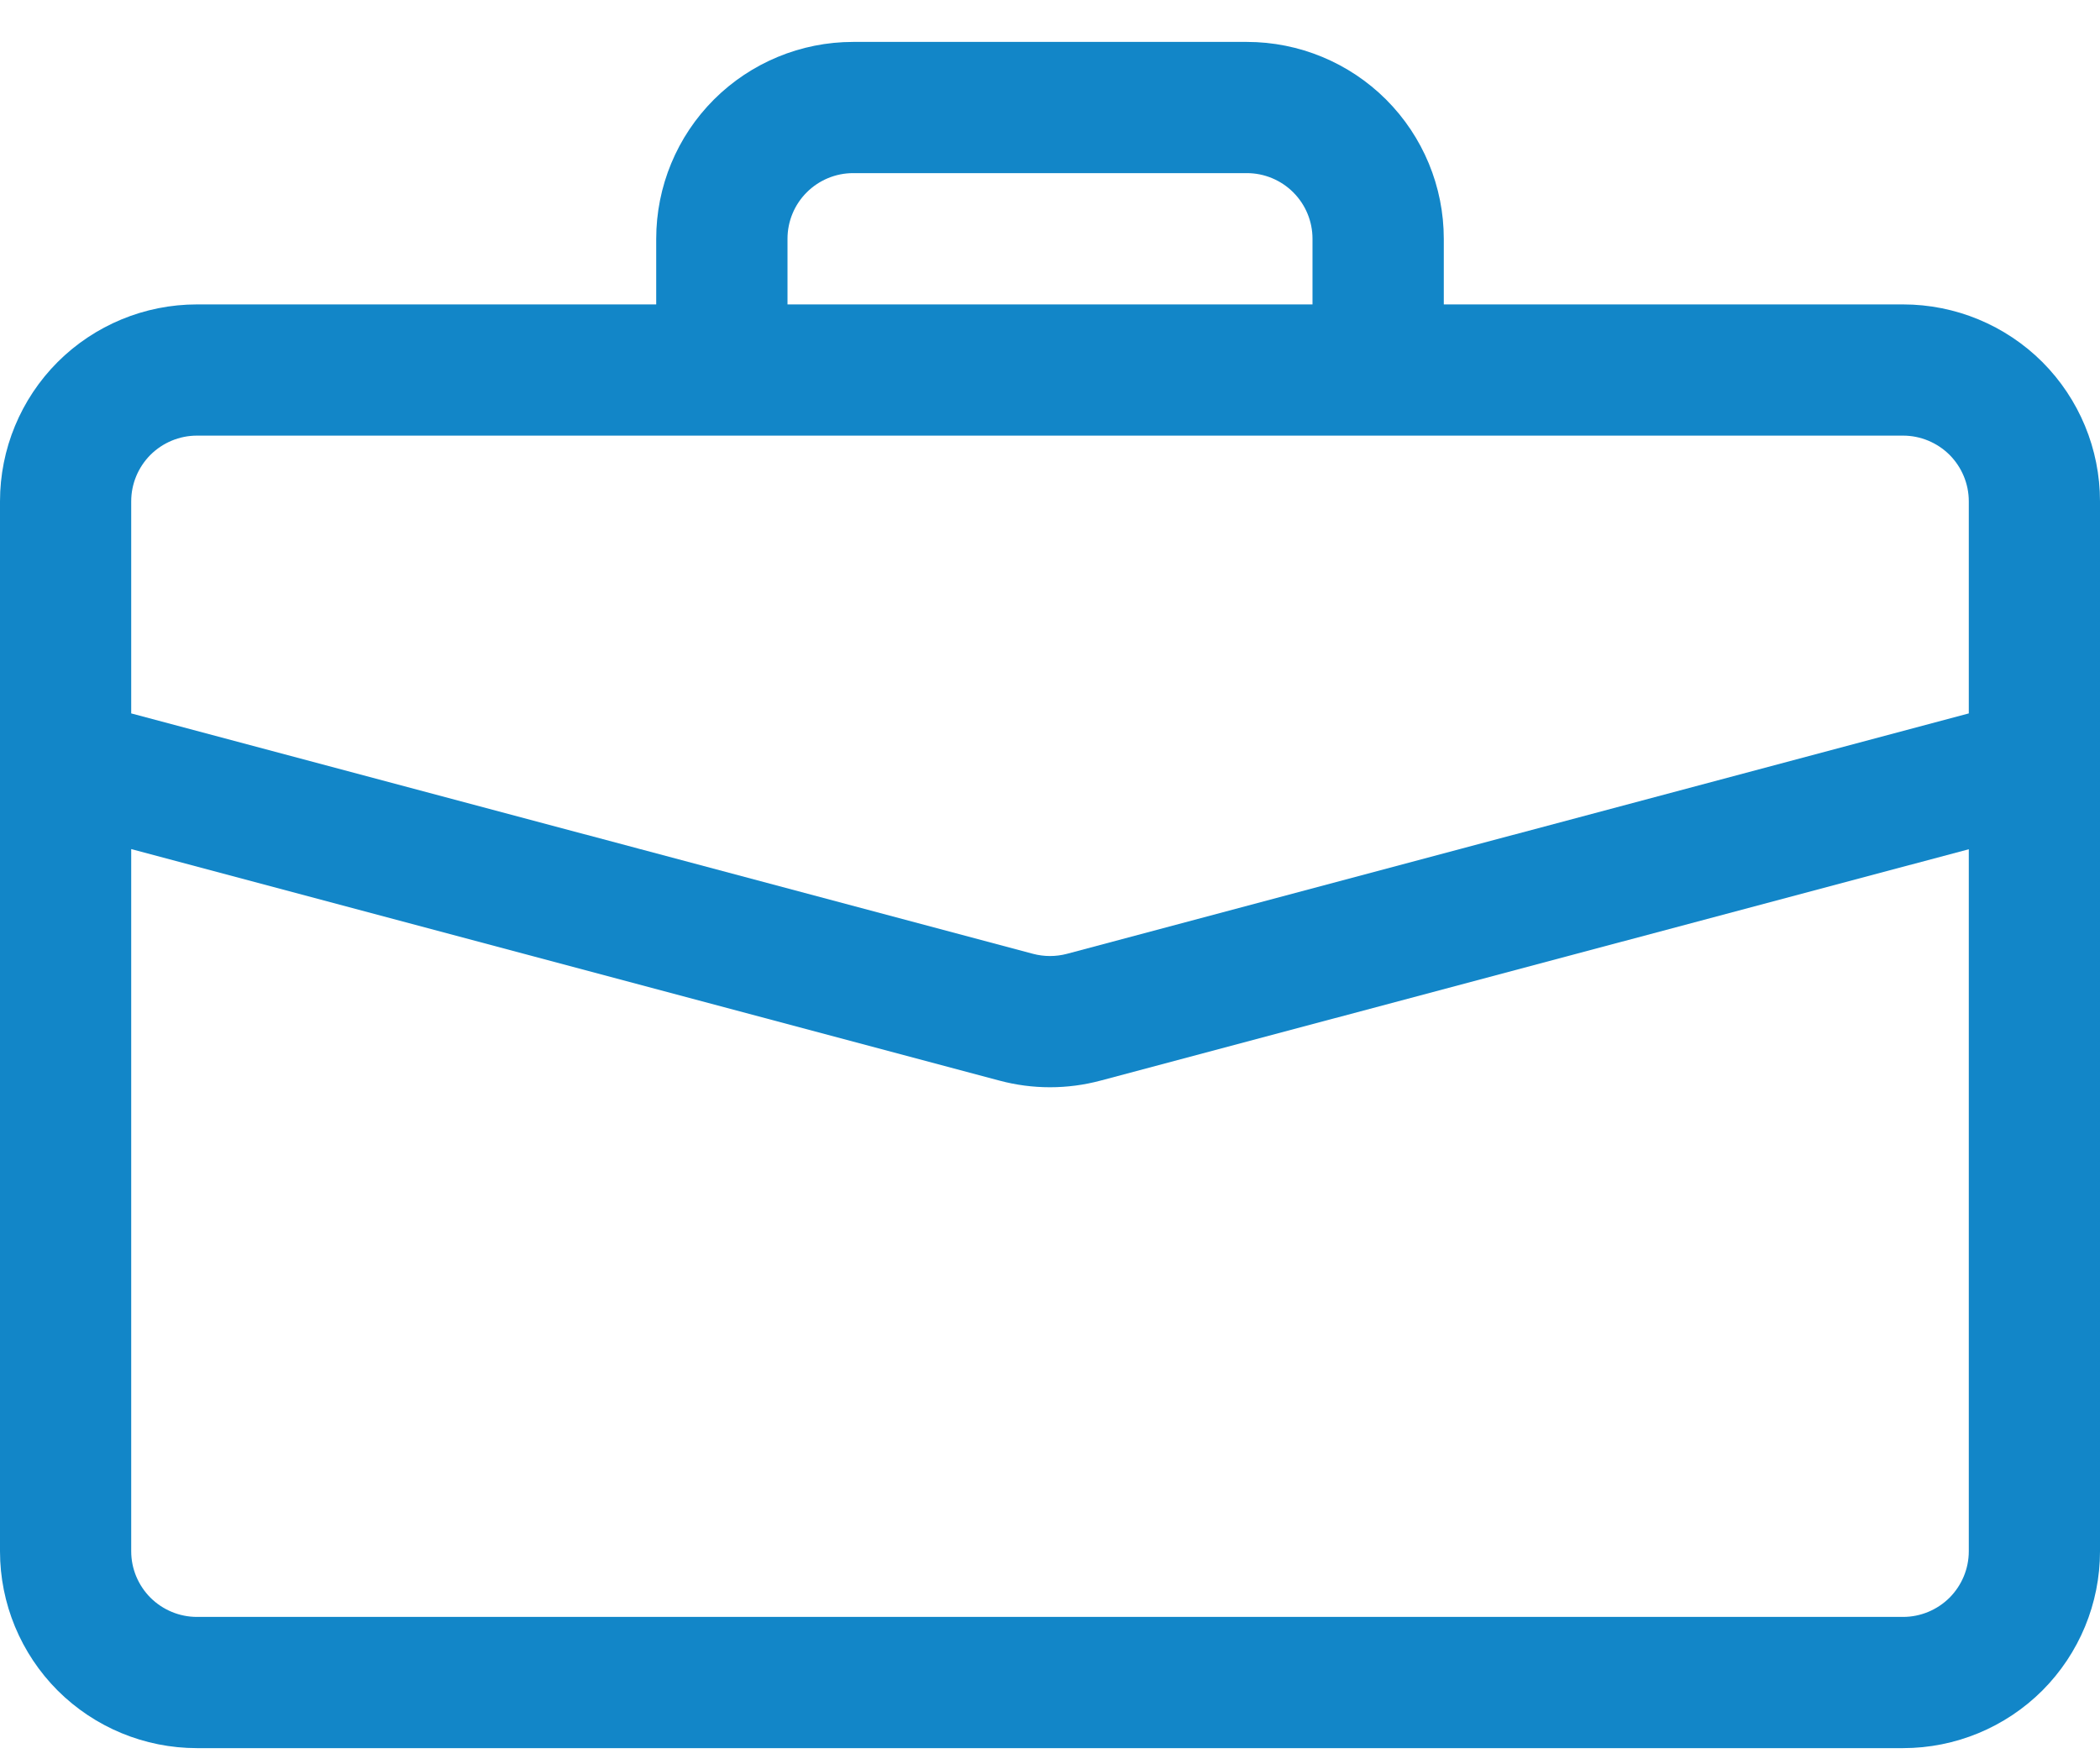 <svg width="25" height="21" viewBox="0 0 25 21" fill="none" xmlns="http://www.w3.org/2000/svg">
<path d="M10.156 0.499C9.535 0.499 8.939 0.746 8.499 1.185C8.059 1.625 7.812 2.221 7.812 2.843V3.624H2.344C1.722 3.624 1.126 3.871 0.686 4.31C0.247 4.75 0 5.346 0 5.968L0 18.468C0 19.089 0.247 19.685 0.686 20.125C1.126 20.564 1.722 20.811 2.344 20.811H22.656C23.278 20.811 23.874 20.564 24.314 20.125C24.753 19.685 25 19.089 25 18.468V5.968C25 5.346 24.753 4.75 24.314 4.31C23.874 3.871 23.278 3.624 22.656 3.624H17.188V2.843C17.188 2.221 16.941 1.625 16.501 1.185C16.061 0.746 15.465 0.499 14.844 0.499H10.156ZM10.156 2.061H14.844C15.051 2.061 15.25 2.144 15.396 2.29C15.543 2.437 15.625 2.635 15.625 2.843V3.624H9.375V2.843C9.375 2.635 9.457 2.437 9.604 2.29C9.75 2.144 9.949 2.061 10.156 2.061ZM13.103 12.864L23.438 10.11V18.468C23.438 18.675 23.355 18.873 23.209 19.02C23.062 19.166 22.863 19.249 22.656 19.249H2.344C2.137 19.249 1.938 19.166 1.791 19.02C1.645 18.873 1.562 18.675 1.562 18.468V10.108L11.897 12.864C12.292 12.97 12.708 12.97 13.103 12.864ZM2.344 5.186H22.656C22.863 5.186 23.062 5.269 23.209 5.415C23.355 5.562 23.438 5.76 23.438 5.968V8.493L12.702 11.355C12.569 11.39 12.431 11.39 12.298 11.355L1.562 8.493V5.968C1.562 5.76 1.645 5.562 1.791 5.415C1.938 5.269 2.137 5.186 2.344 5.186Z" fill="#1286C8"/>
</svg>
